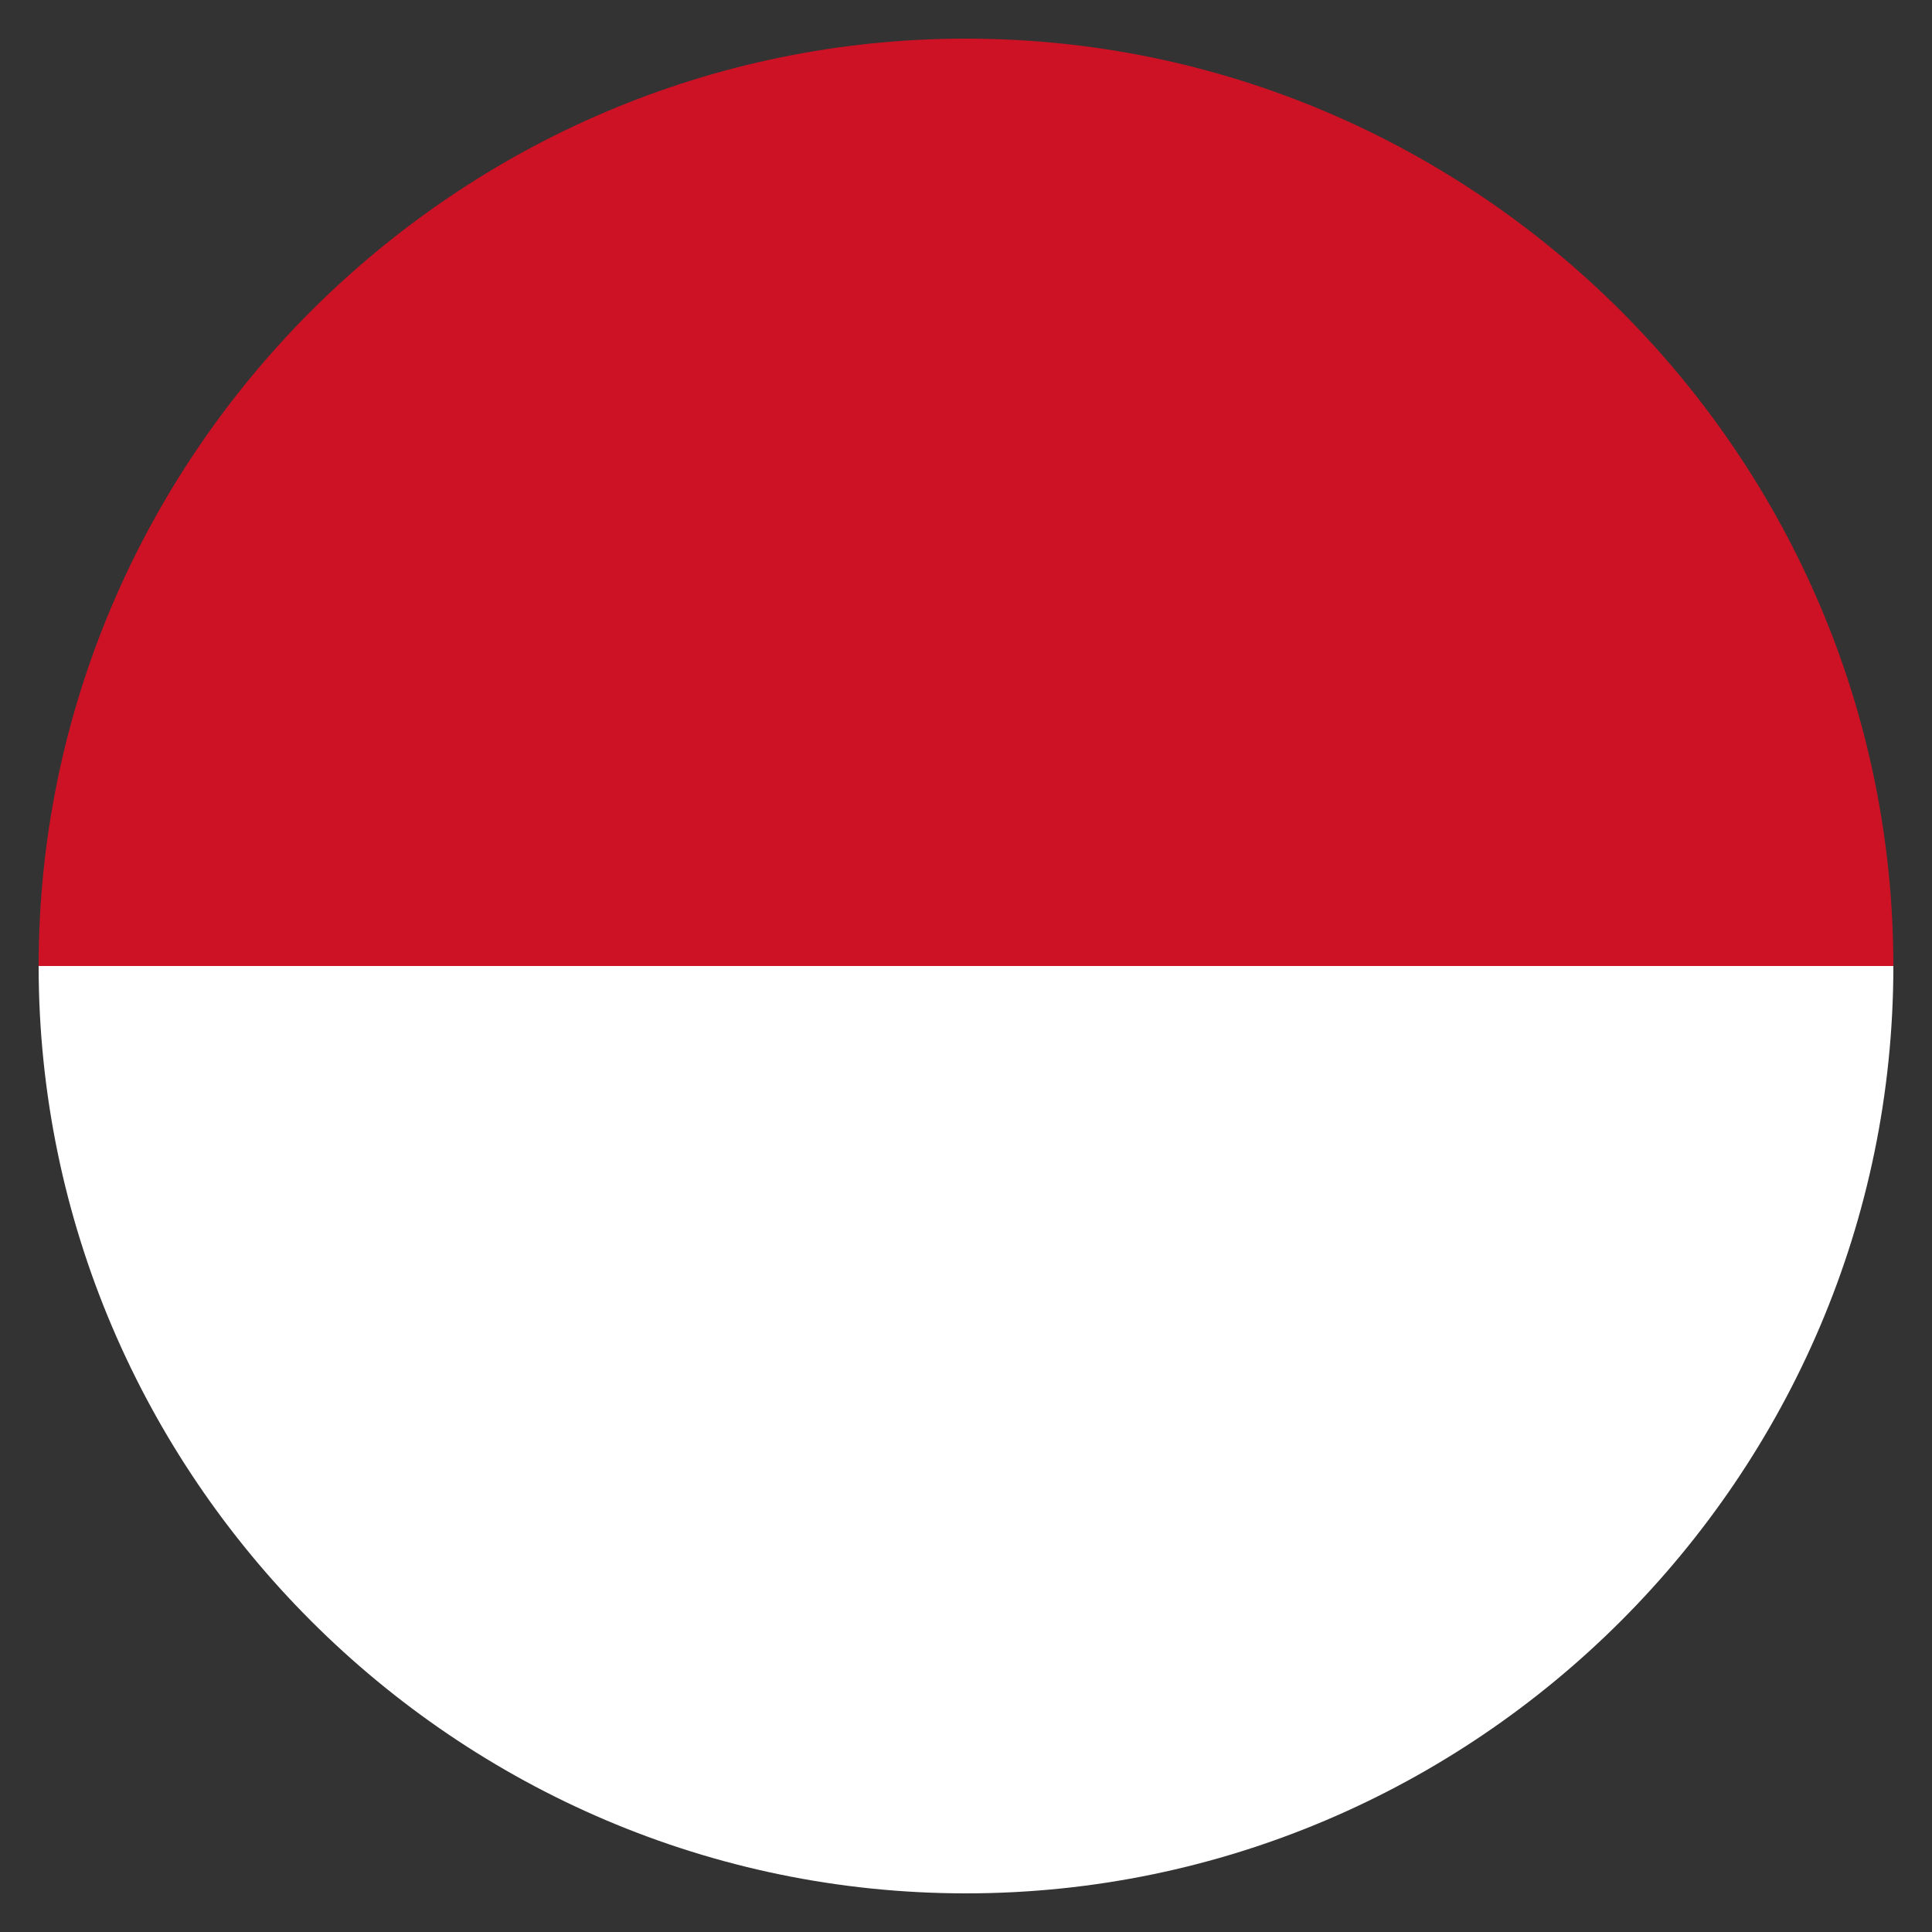 <?xml version="1.0" encoding="utf-8"?>
<!-- Generator: Adobe Illustrator 26.2.1, SVG Export Plug-In . SVG Version: 6.00 Build 0)  -->
<svg version="1.1" id="Layer_1" xmlns="http://www.w3.org/2000/svg" xmlns:xlink="http://www.w3.org/1999/xlink" x="0px" y="0px"
	 viewBox="0 0 25 25" style="enable-background:new 0 0 25 25;" xml:space="preserve">
<rect x="0" y="0" width="25" height="25" fill="#333333" stroke="none"/>
<style type="text/css">
	.st0{fill:#FFFFFF;}
	.st1{fill:#CD1225;}
</style>
<g id="XMLID_2954_">
	<path id="XMLID_2956_" class="st0" d="M12.5,24.5c6.6,0,12-5.4,12-12h-24C0.5,19.1,5.9,24.5,12.5,24.5z"/>
	<path id="XMLID_2955_" class="st1" d="M12.5,0.5c-6.6,0-12,5.4-12,12h24C24.5,5.9,19.1,0.5,12.5,0.5z"/>
</g>
</svg>
